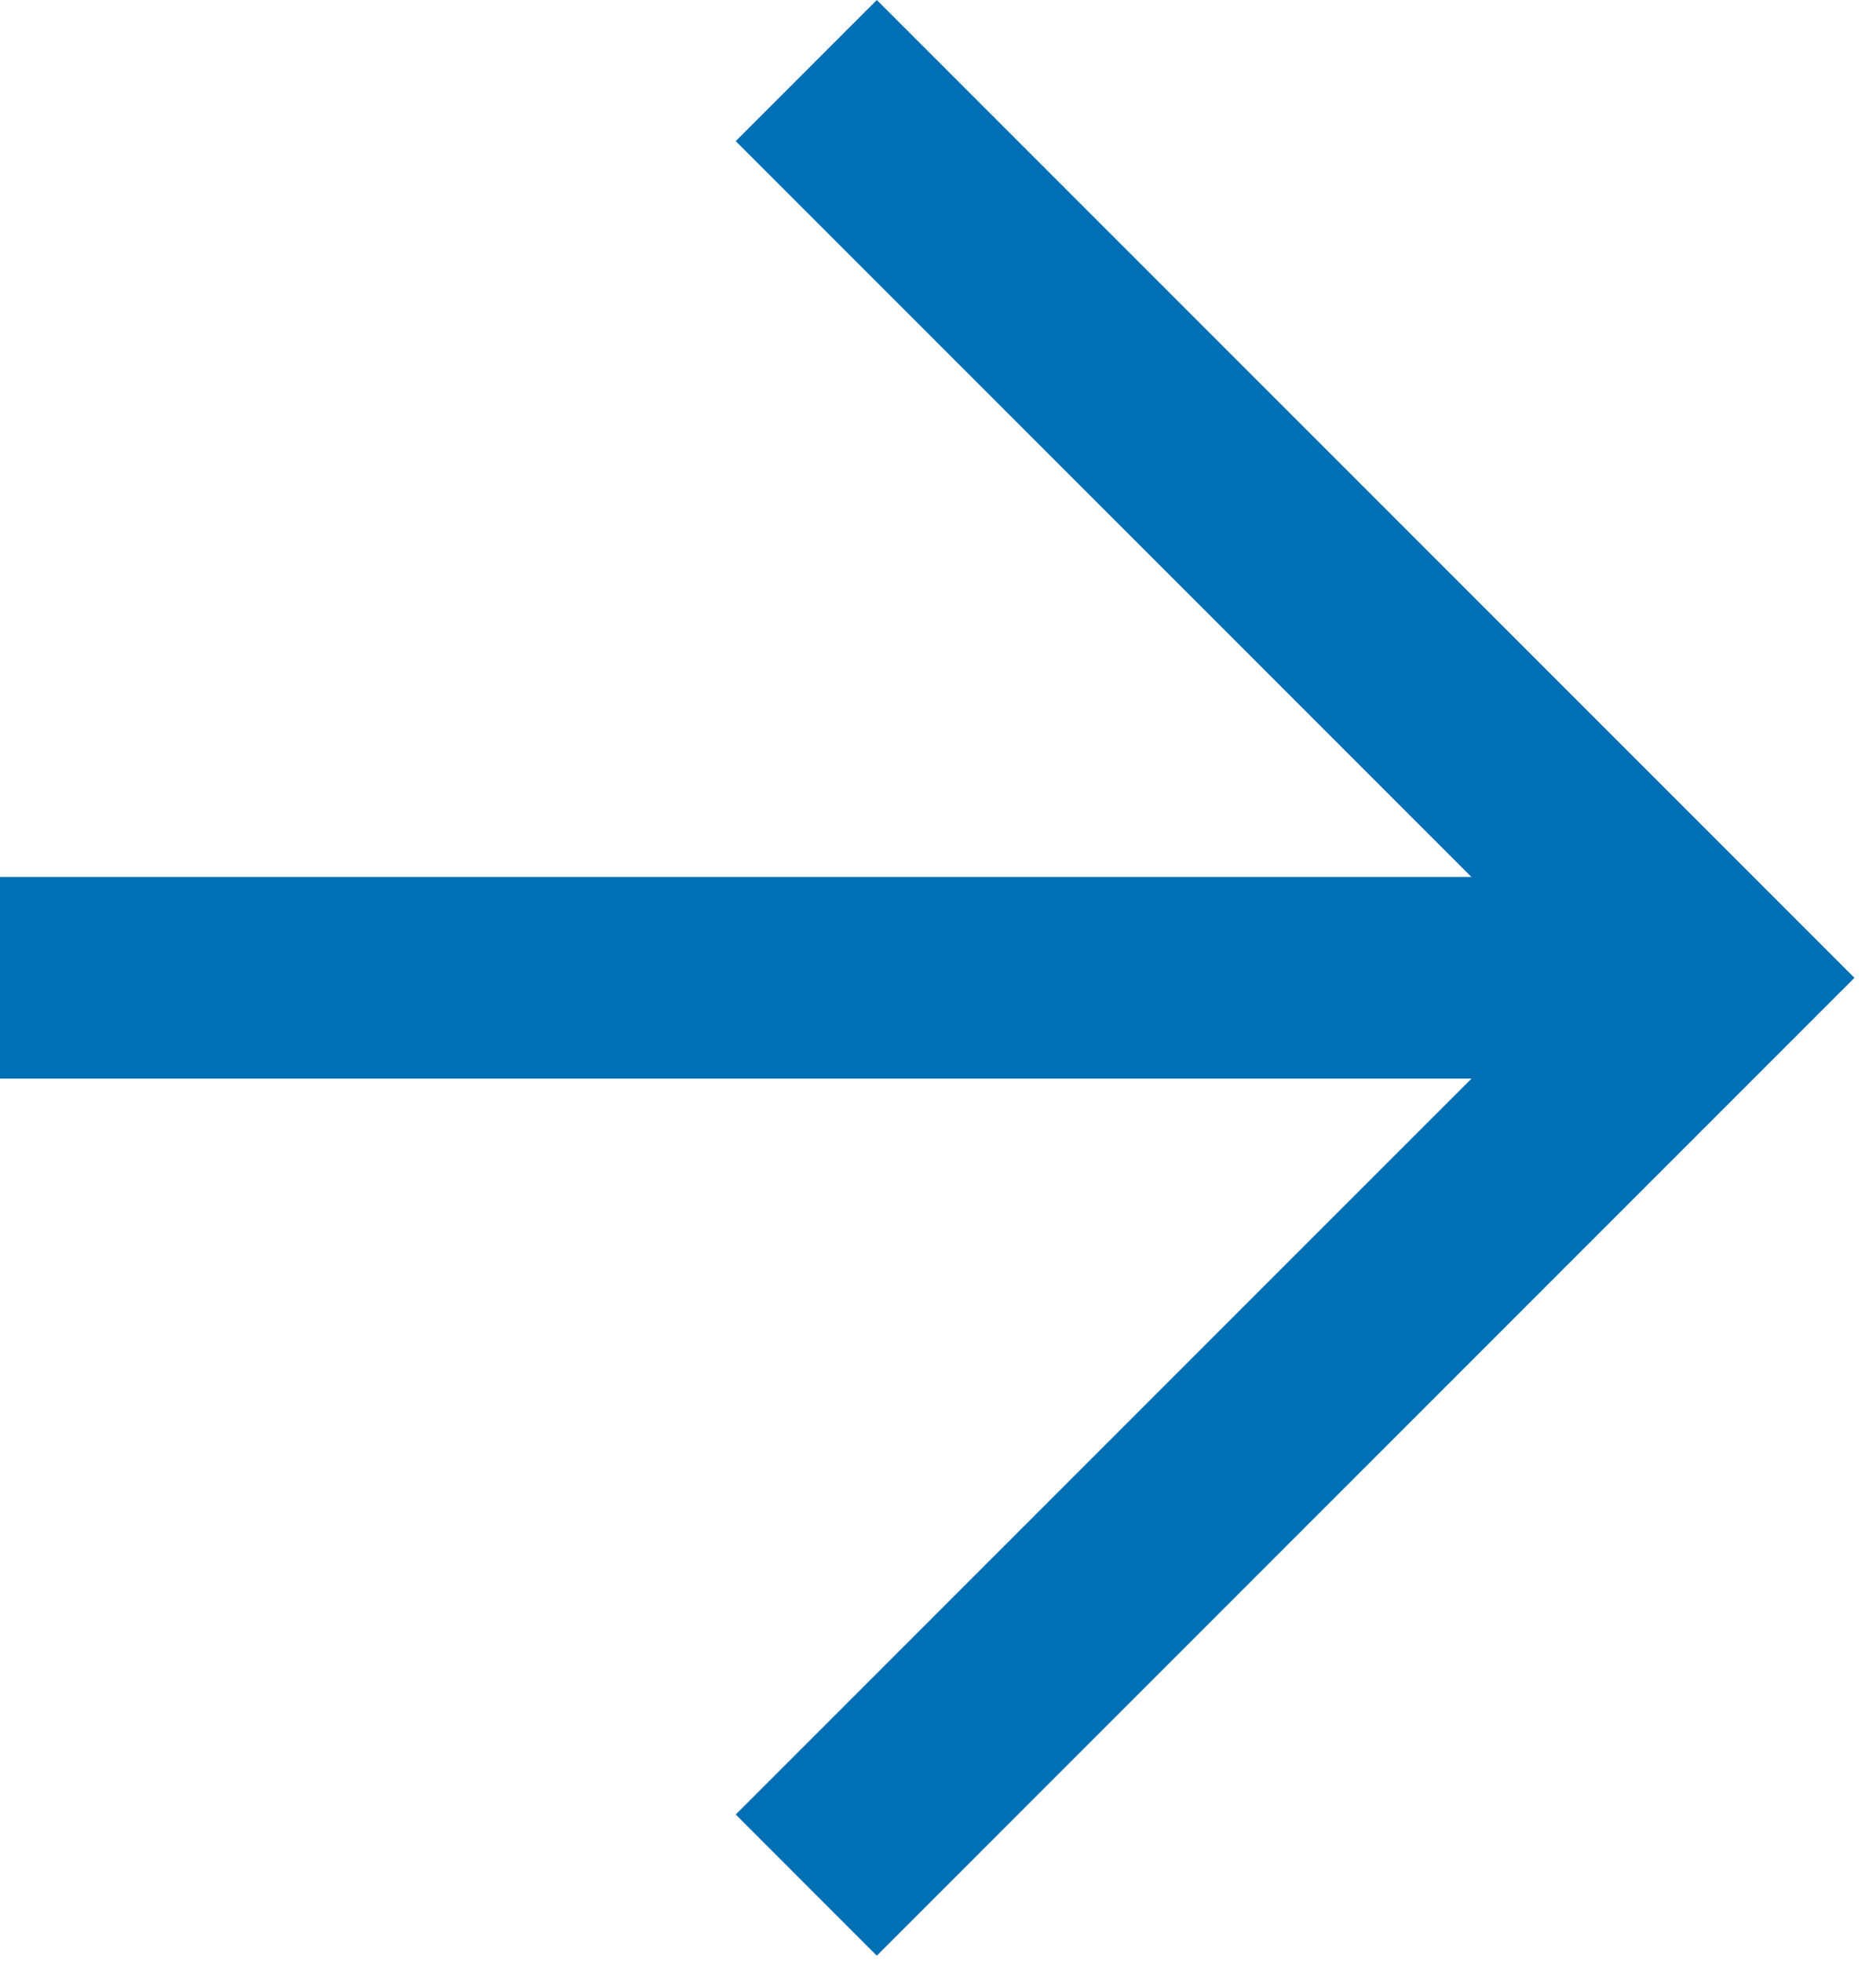 <svg width="44" height="46" viewBox="0 0 44 46" fill="none" xmlns="http://www.w3.org/2000/svg">
<path d="M17.256 42.548L36.876 22.929L17.256 3.309L20.565 -1.00225e-06L43.494 22.929L20.565 45.858L17.256 42.548Z" fill="#006FB3"/>
<path d="M40.185 20.564L40.185 25.292L-9.17594e-05 25.292L-9.15527e-05 20.564L40.185 20.564Z" fill="#006FB3"/>
</svg>
